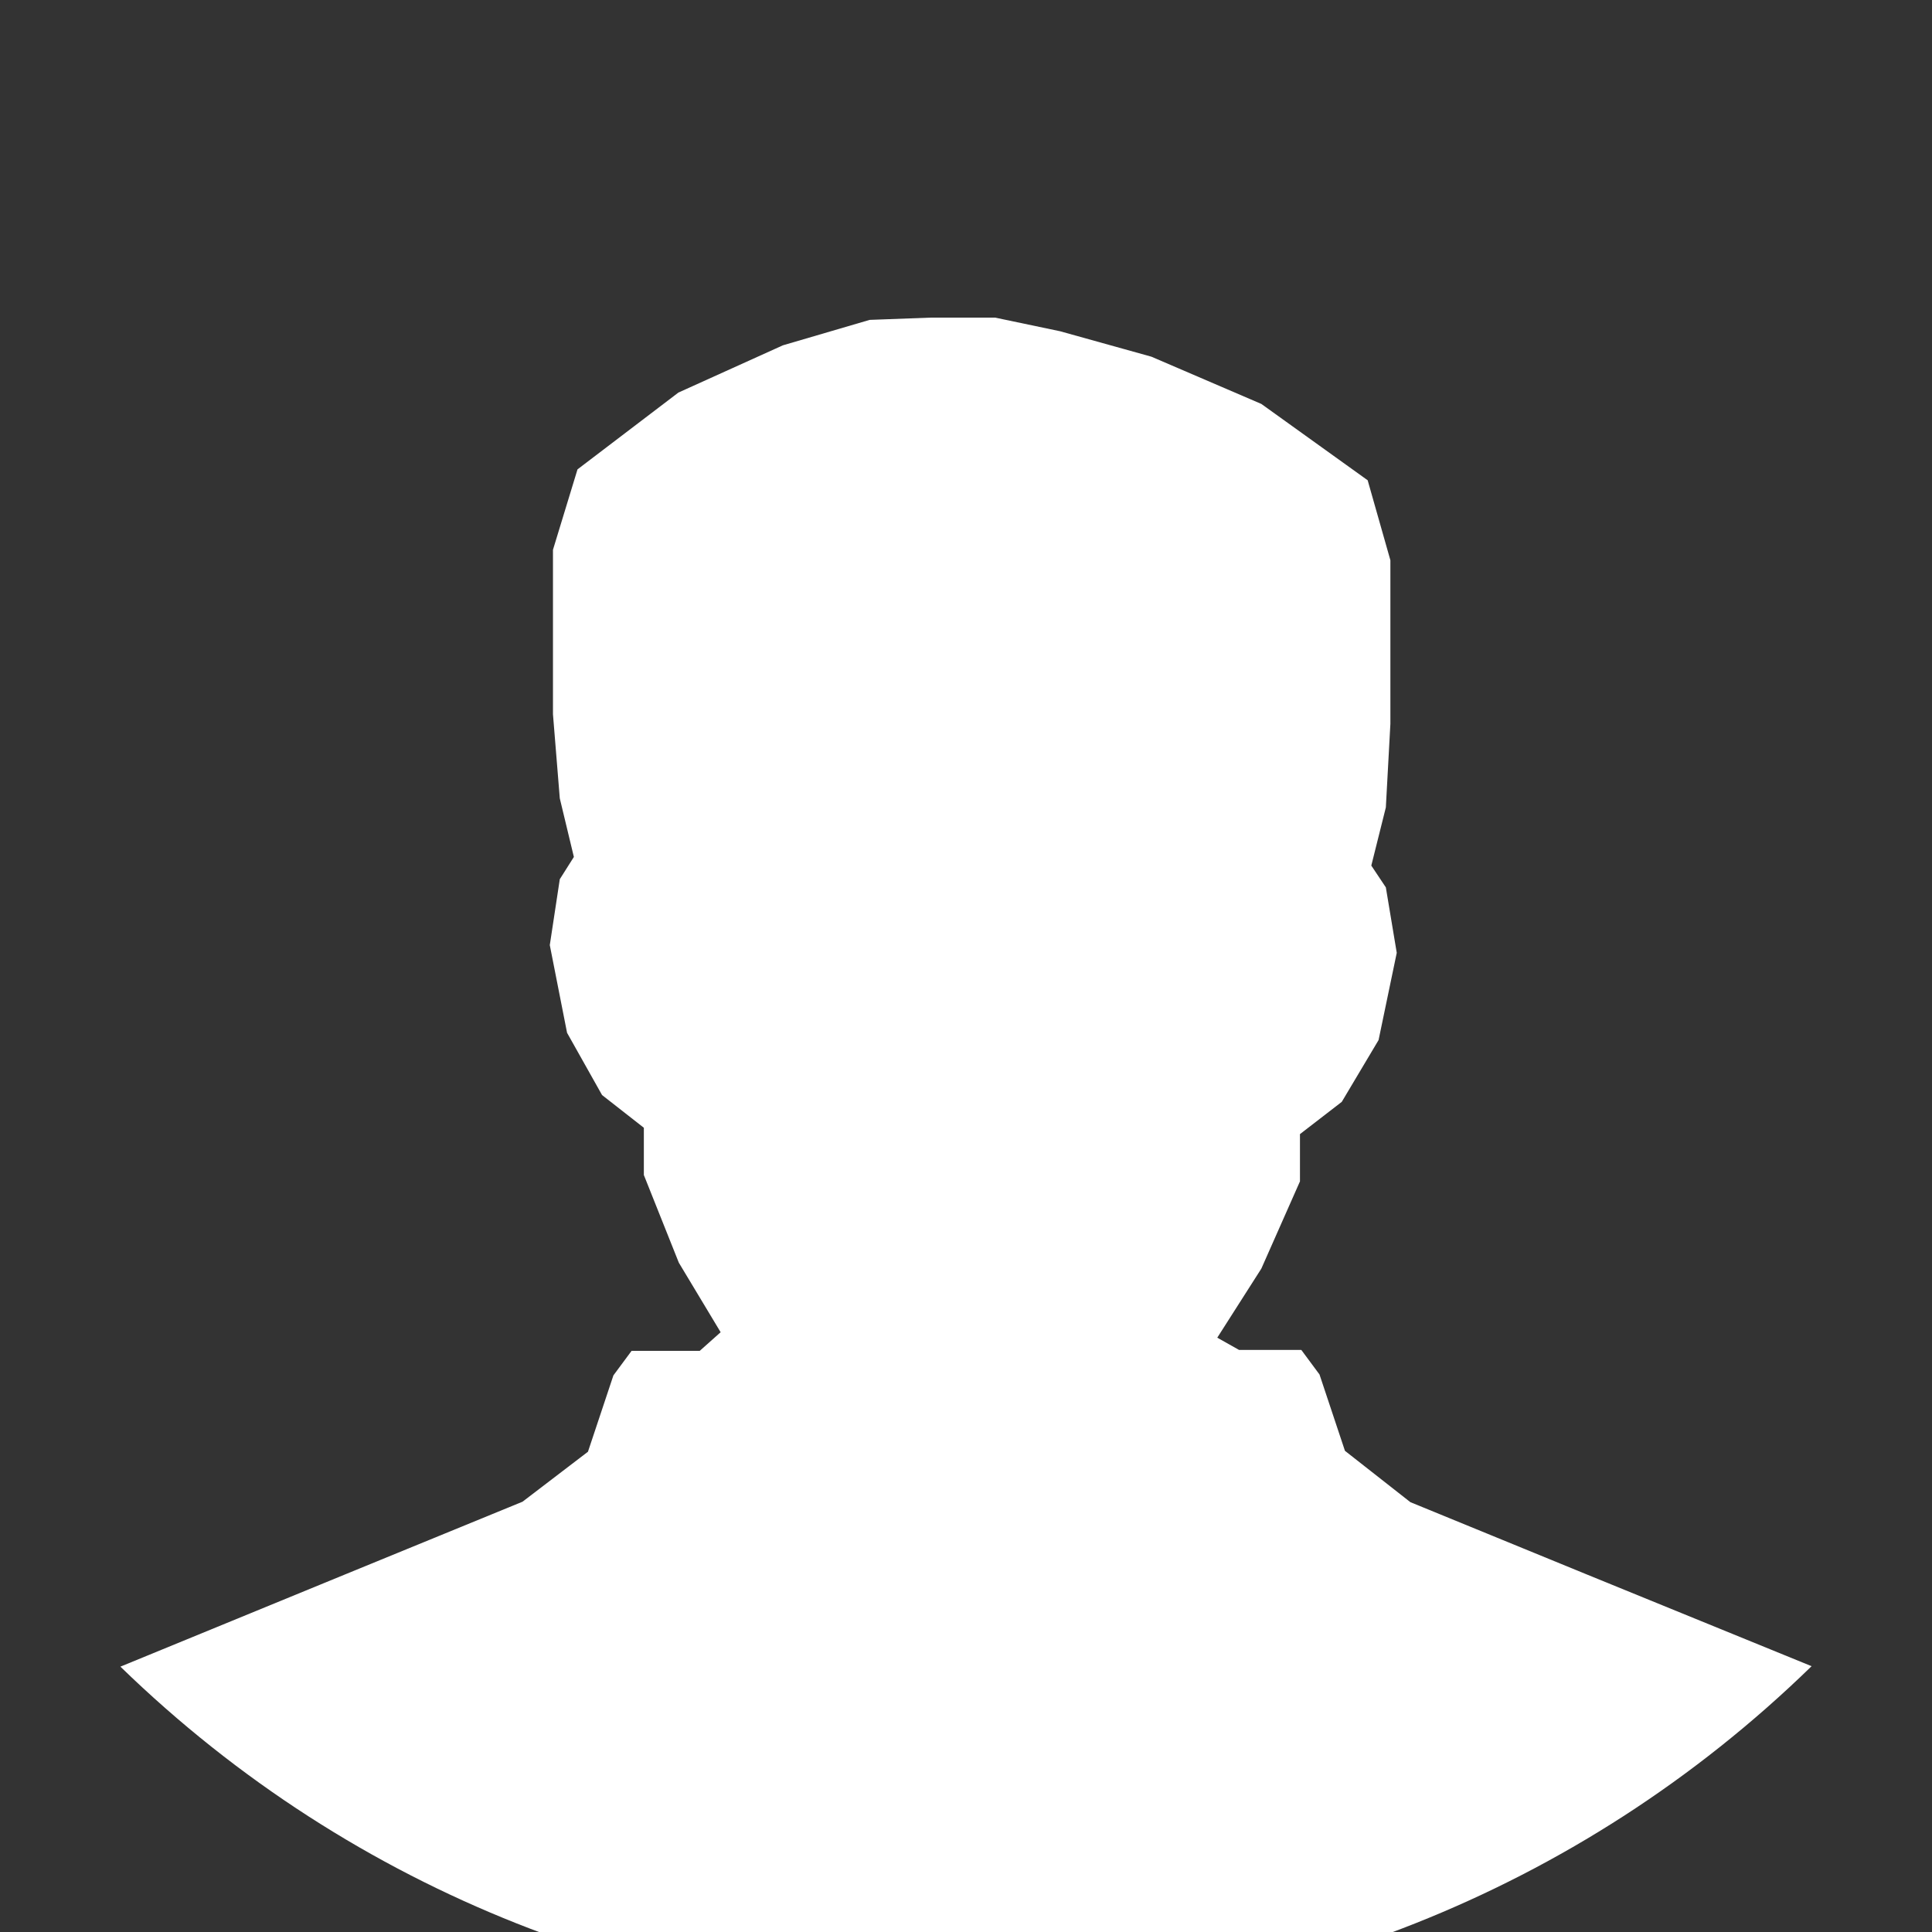 <?xml version="1.0" encoding="utf-8"?>
<!-- Generator: Adobe Illustrator 22.1.0, SVG Export Plug-In . SVG Version: 6.00 Build 0)  -->
<svg version="1.1" id="Layer_1" xmlns="http://www.w3.org/2000/svg" x="0px" y="0px"
     viewBox="0 0 425.2 425.2" style="enable-background:new 0 0 425.2 425.2;" xml:space="preserve">
<rect x="0" y="0" width="425.2" height="425.2" fill="#333333" stroke="none"/>
<style type="text/css">
	.st0{fill:#FFFFFF;}
</style>
    <title>icon</title>
    <path class="st0" d="M349.2,346.5l-38.8-15.9L296,319.3l-5.6-16.8l-4-5.4h-13.7l-4.8-2.7l9.7-15.2l8.5-19.2v-10.4l9.2-7.1l8.1-13.6
	l4-19.2l-2.4-14.4l-3.2-4.8l3.2-12.8l1-18.4v-36l-5-17.6l-23.4-16.8l-24.2-10.4l-20.1-5.6L219,69.9h-14.1l-13.5,0.5L172.3,76
	l-23,10.4l-22.2,16.9l-5.4,17.7v36.2l1.5,18.5l3.1,12.9l-3.1,4.9l-2.2,14.5l3.8,19.3l7.7,13.7l9.2,7.2v10.4l7.7,19.3l9.2,15.3
	l-4.6,4.1h-15l-4,5.4l-5.6,16.8L115,330.5l-38.8,15.9l-49.7,20.4c103.4,100.5,268.9,100.5,372.2-0.1L349.2,346.5z"/>
</svg>
